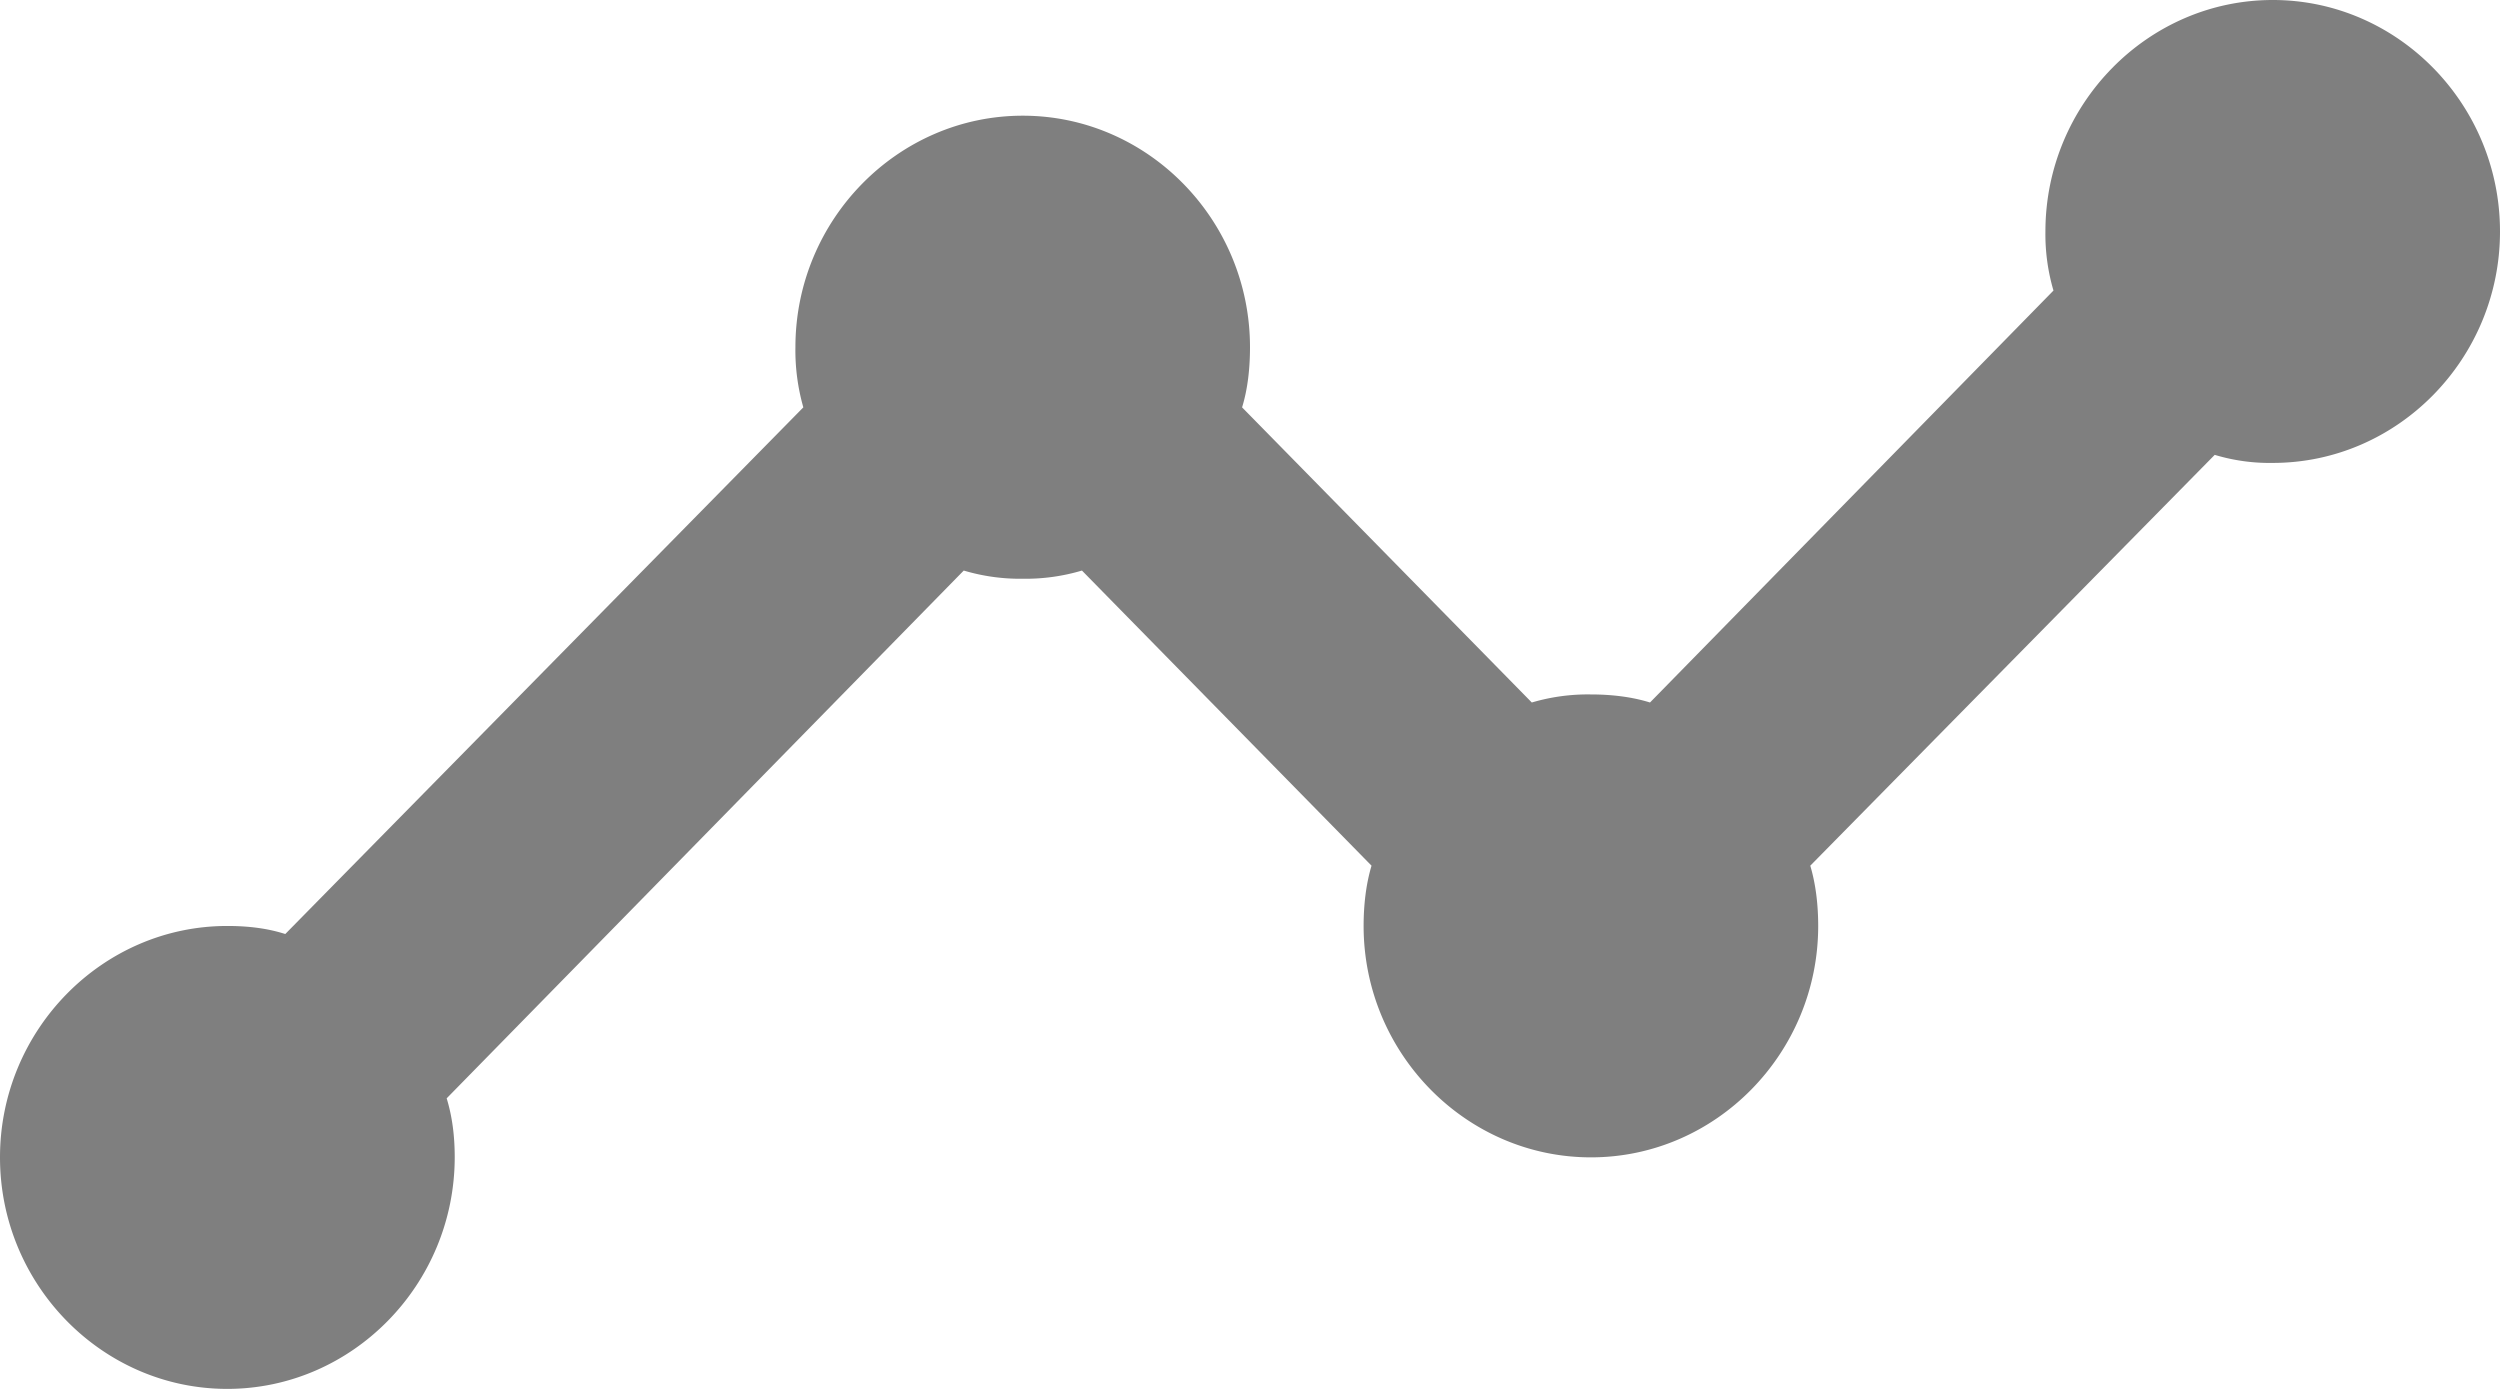 <svg xmlns="http://www.w3.org/2000/svg" width="18" height="10" viewBox="0 0 18 10">
    <path fill="#000" fill-opacity=".5" fill-rule="evenodd" d="M18 1.667c0 .916-.736 1.666-1.636 1.666a1.367 1.367 0 0 1-.418-.058l-2.912 2.958c.04.134.057.284.057.434 0 .916-.736 1.666-1.636 1.666-.9 0-1.637-.75-1.637-1.666 0-.15.017-.3.057-.434L7.79 4.108a1.42 1.42 0 0 1-.425.059 1.42 1.42 0 0 1-.426-.059l-3.723 3.8c.041.134.058.275.058.425C3.273 9.25 2.536 10 1.636 10S0 9.25 0 8.333c0-.916.736-1.666 1.636-1.666.148 0 .287.016.418.058l3.73-3.792a1.498 1.498 0 0 1-.057-.433c0-.917.737-1.667 1.637-1.667S9 1.583 9 2.5c0 .15-.016.3-.057.433l2.086 2.125A1.42 1.42 0 0 1 11.455 5c.147 0 .294.017.425.058l2.905-2.966a1.441 1.441 0 0 1-.058-.425C14.727.75 15.464 0 16.364 0S18 .75 18 1.667z"/>
</svg>
